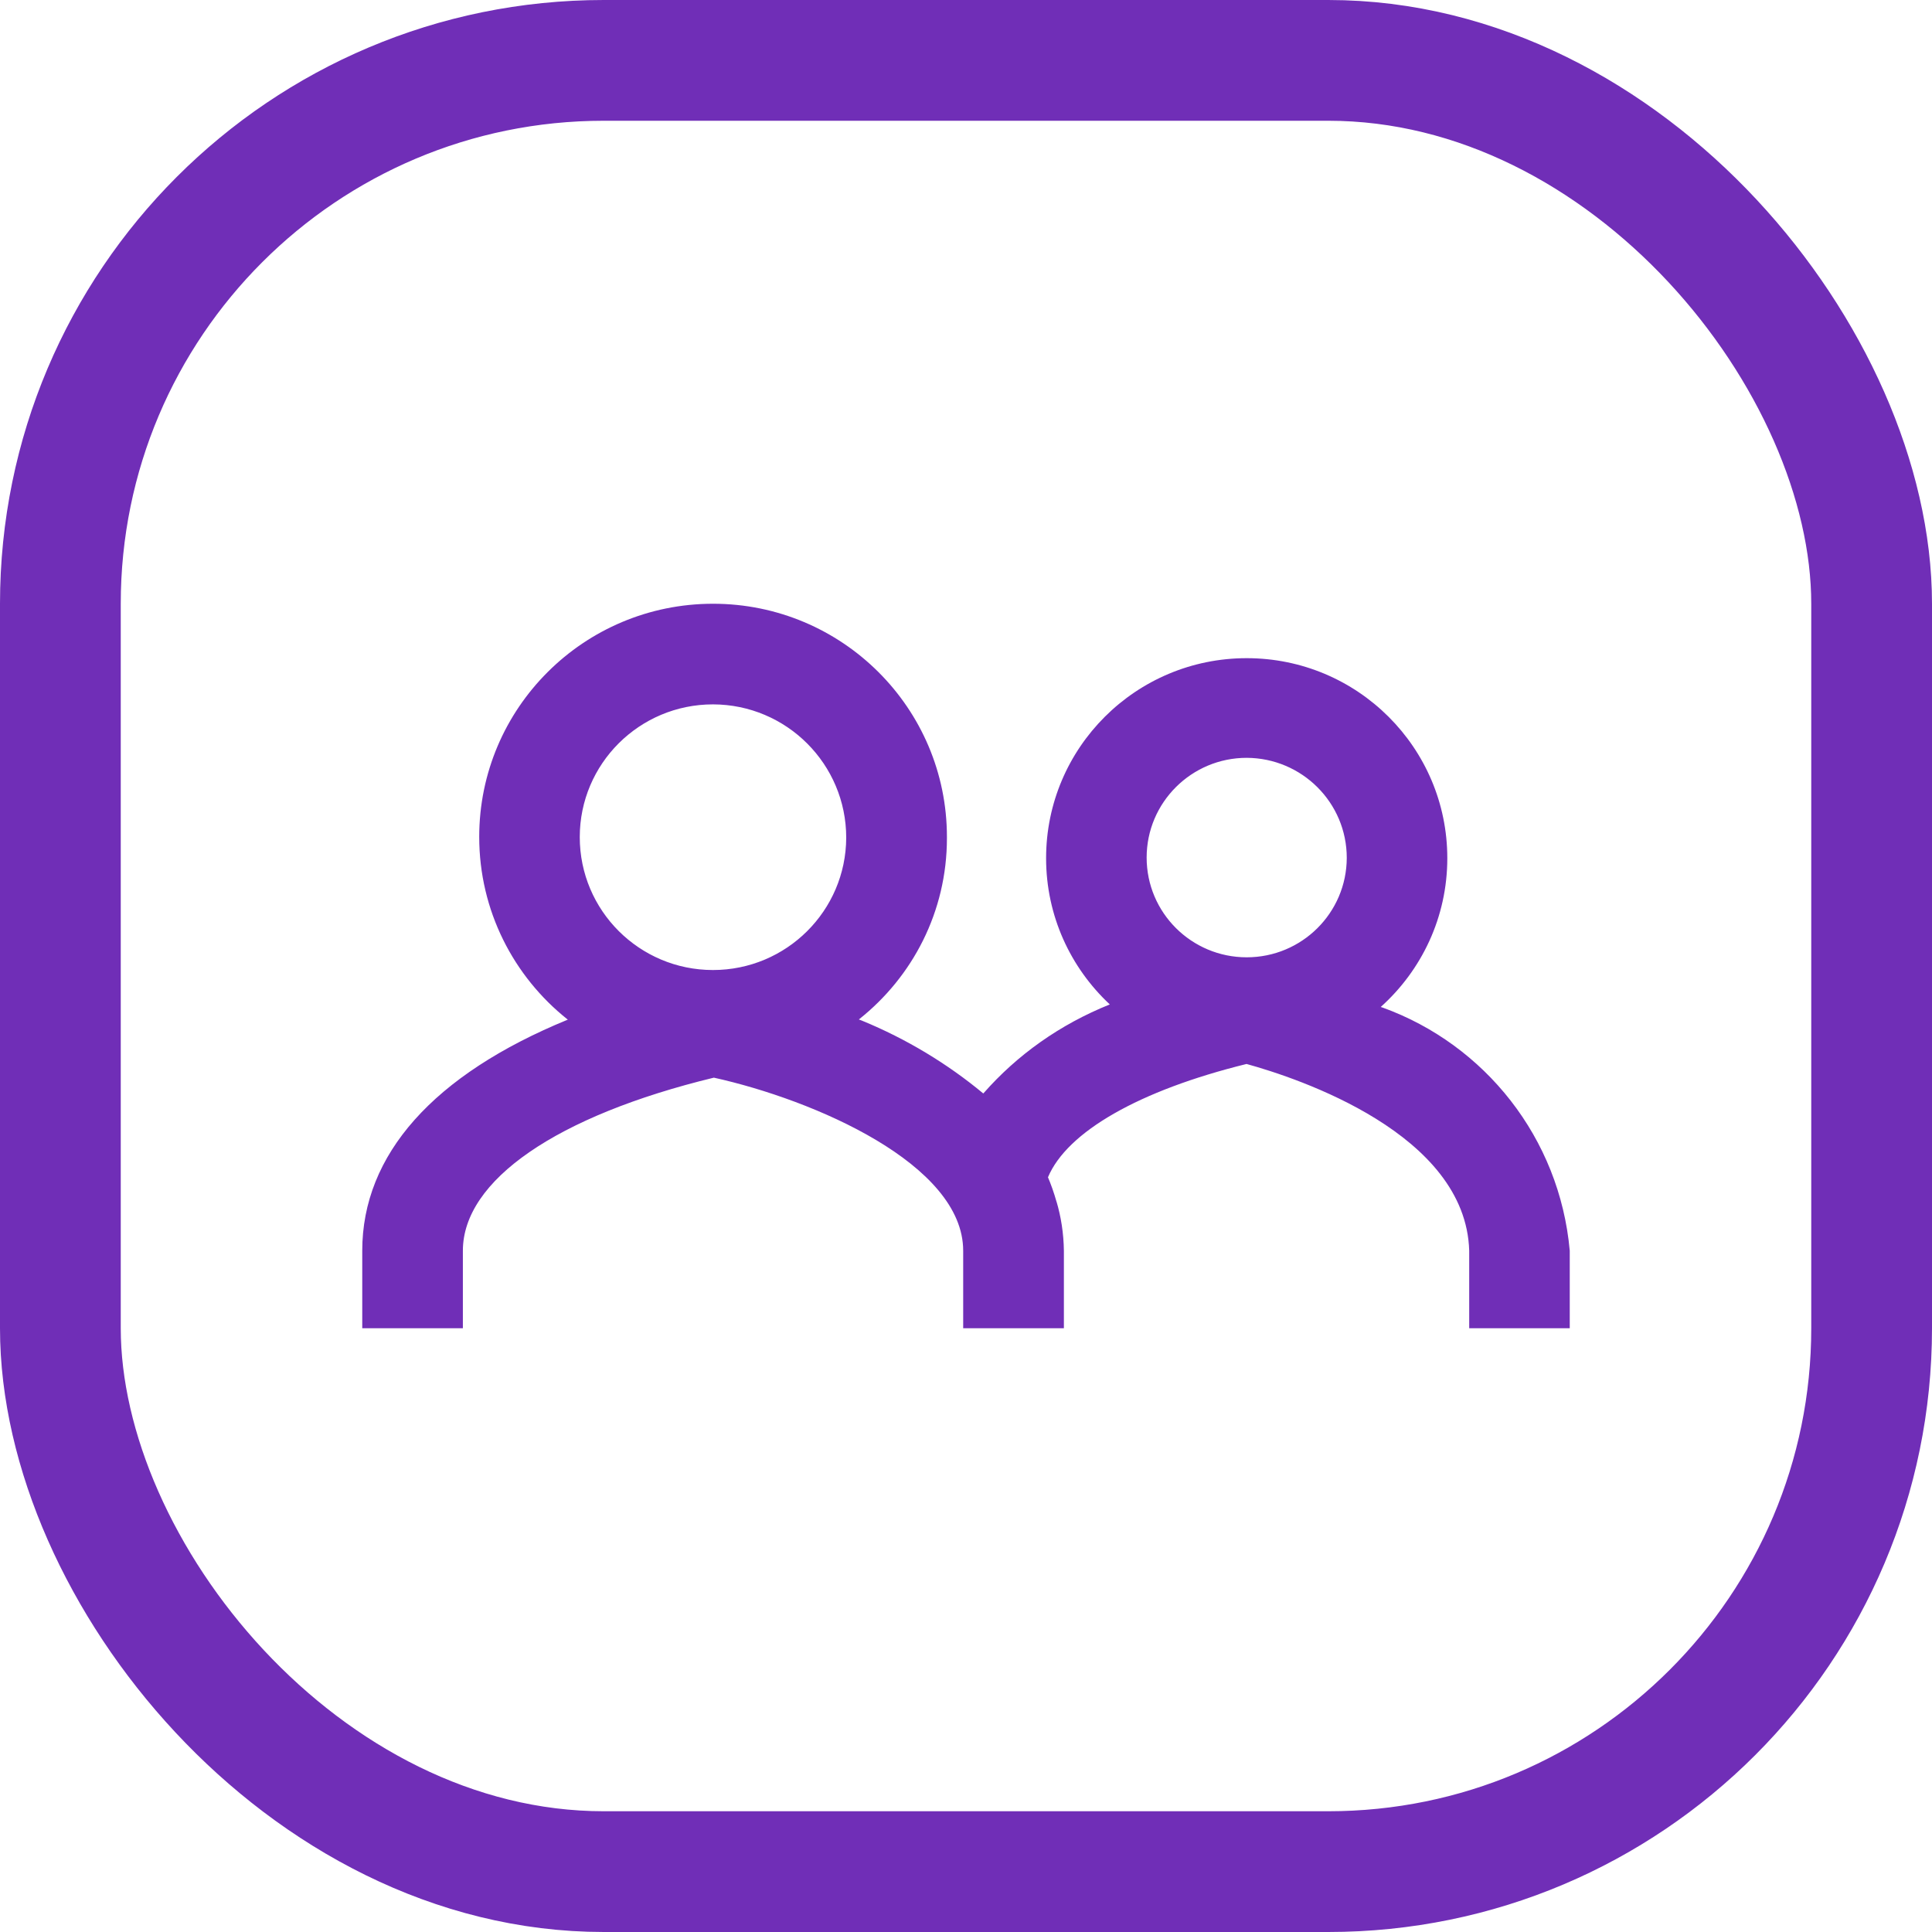 <svg width="24" height="24" viewBox="0 0 24 24" fill="none" xmlns="http://www.w3.org/2000/svg">
<path d="M17.152 12.509C17.661 12.052 17.979 11.393 17.979 10.661C17.979 9.288 16.863 8.176 15.487 8.176C14.111 8.176 12.995 9.288 12.995 10.661C12.995 11.377 13.299 12.022 13.785 12.476L13.787 12.477C13.163 12.728 12.636 13.105 12.219 13.579L12.214 13.583C11.771 13.215 11.261 12.906 10.708 12.679L10.669 12.664C11.338 12.134 11.763 11.323 11.763 10.413V10.405C11.763 10.405 11.763 10.399 11.763 10.396C11.763 8.797 10.462 7.5 8.858 7.5C7.253 7.5 5.953 8.797 5.953 10.396C5.953 11.313 6.381 12.131 7.048 12.662L7.054 12.666C5.383 13.351 4.5 14.343 4.5 15.537L4.5 16.5H5.75V15.537C5.75 14.663 6.916 13.86 8.868 13.387C10.115 13.663 11.965 14.462 11.965 15.537V16.5H13.216V15.537C13.213 15.322 13.181 15.116 13.123 14.921L13.127 14.937C13.091 14.81 13.054 14.707 13.011 14.607L13.018 14.625C13.256 14.058 14.154 13.545 15.485 13.217C16.13 13.395 18.209 14.083 18.251 15.537V16.5H19.5V15.537C19.374 14.134 18.444 12.976 17.177 12.517L17.152 12.509ZM16.73 10.657C16.728 11.34 16.172 11.892 15.487 11.892C14.801 11.892 14.244 11.338 14.244 10.653C14.244 9.969 14.801 9.414 15.487 9.414C16.174 9.417 16.73 9.972 16.73 10.657ZM10.512 10.406C10.509 11.314 9.769 12.05 8.857 12.05C7.943 12.05 7.202 11.311 7.202 10.399C7.202 9.488 7.943 8.75 8.857 8.75C9.772 8.752 10.512 9.493 10.512 10.406Z" fill="#702EB7"/>
<rect x="0.75" y="0.75" width="22.5" height="22.5" rx="6.75" stroke="#702EB7" stroke-width="1.5"/>
</svg>
